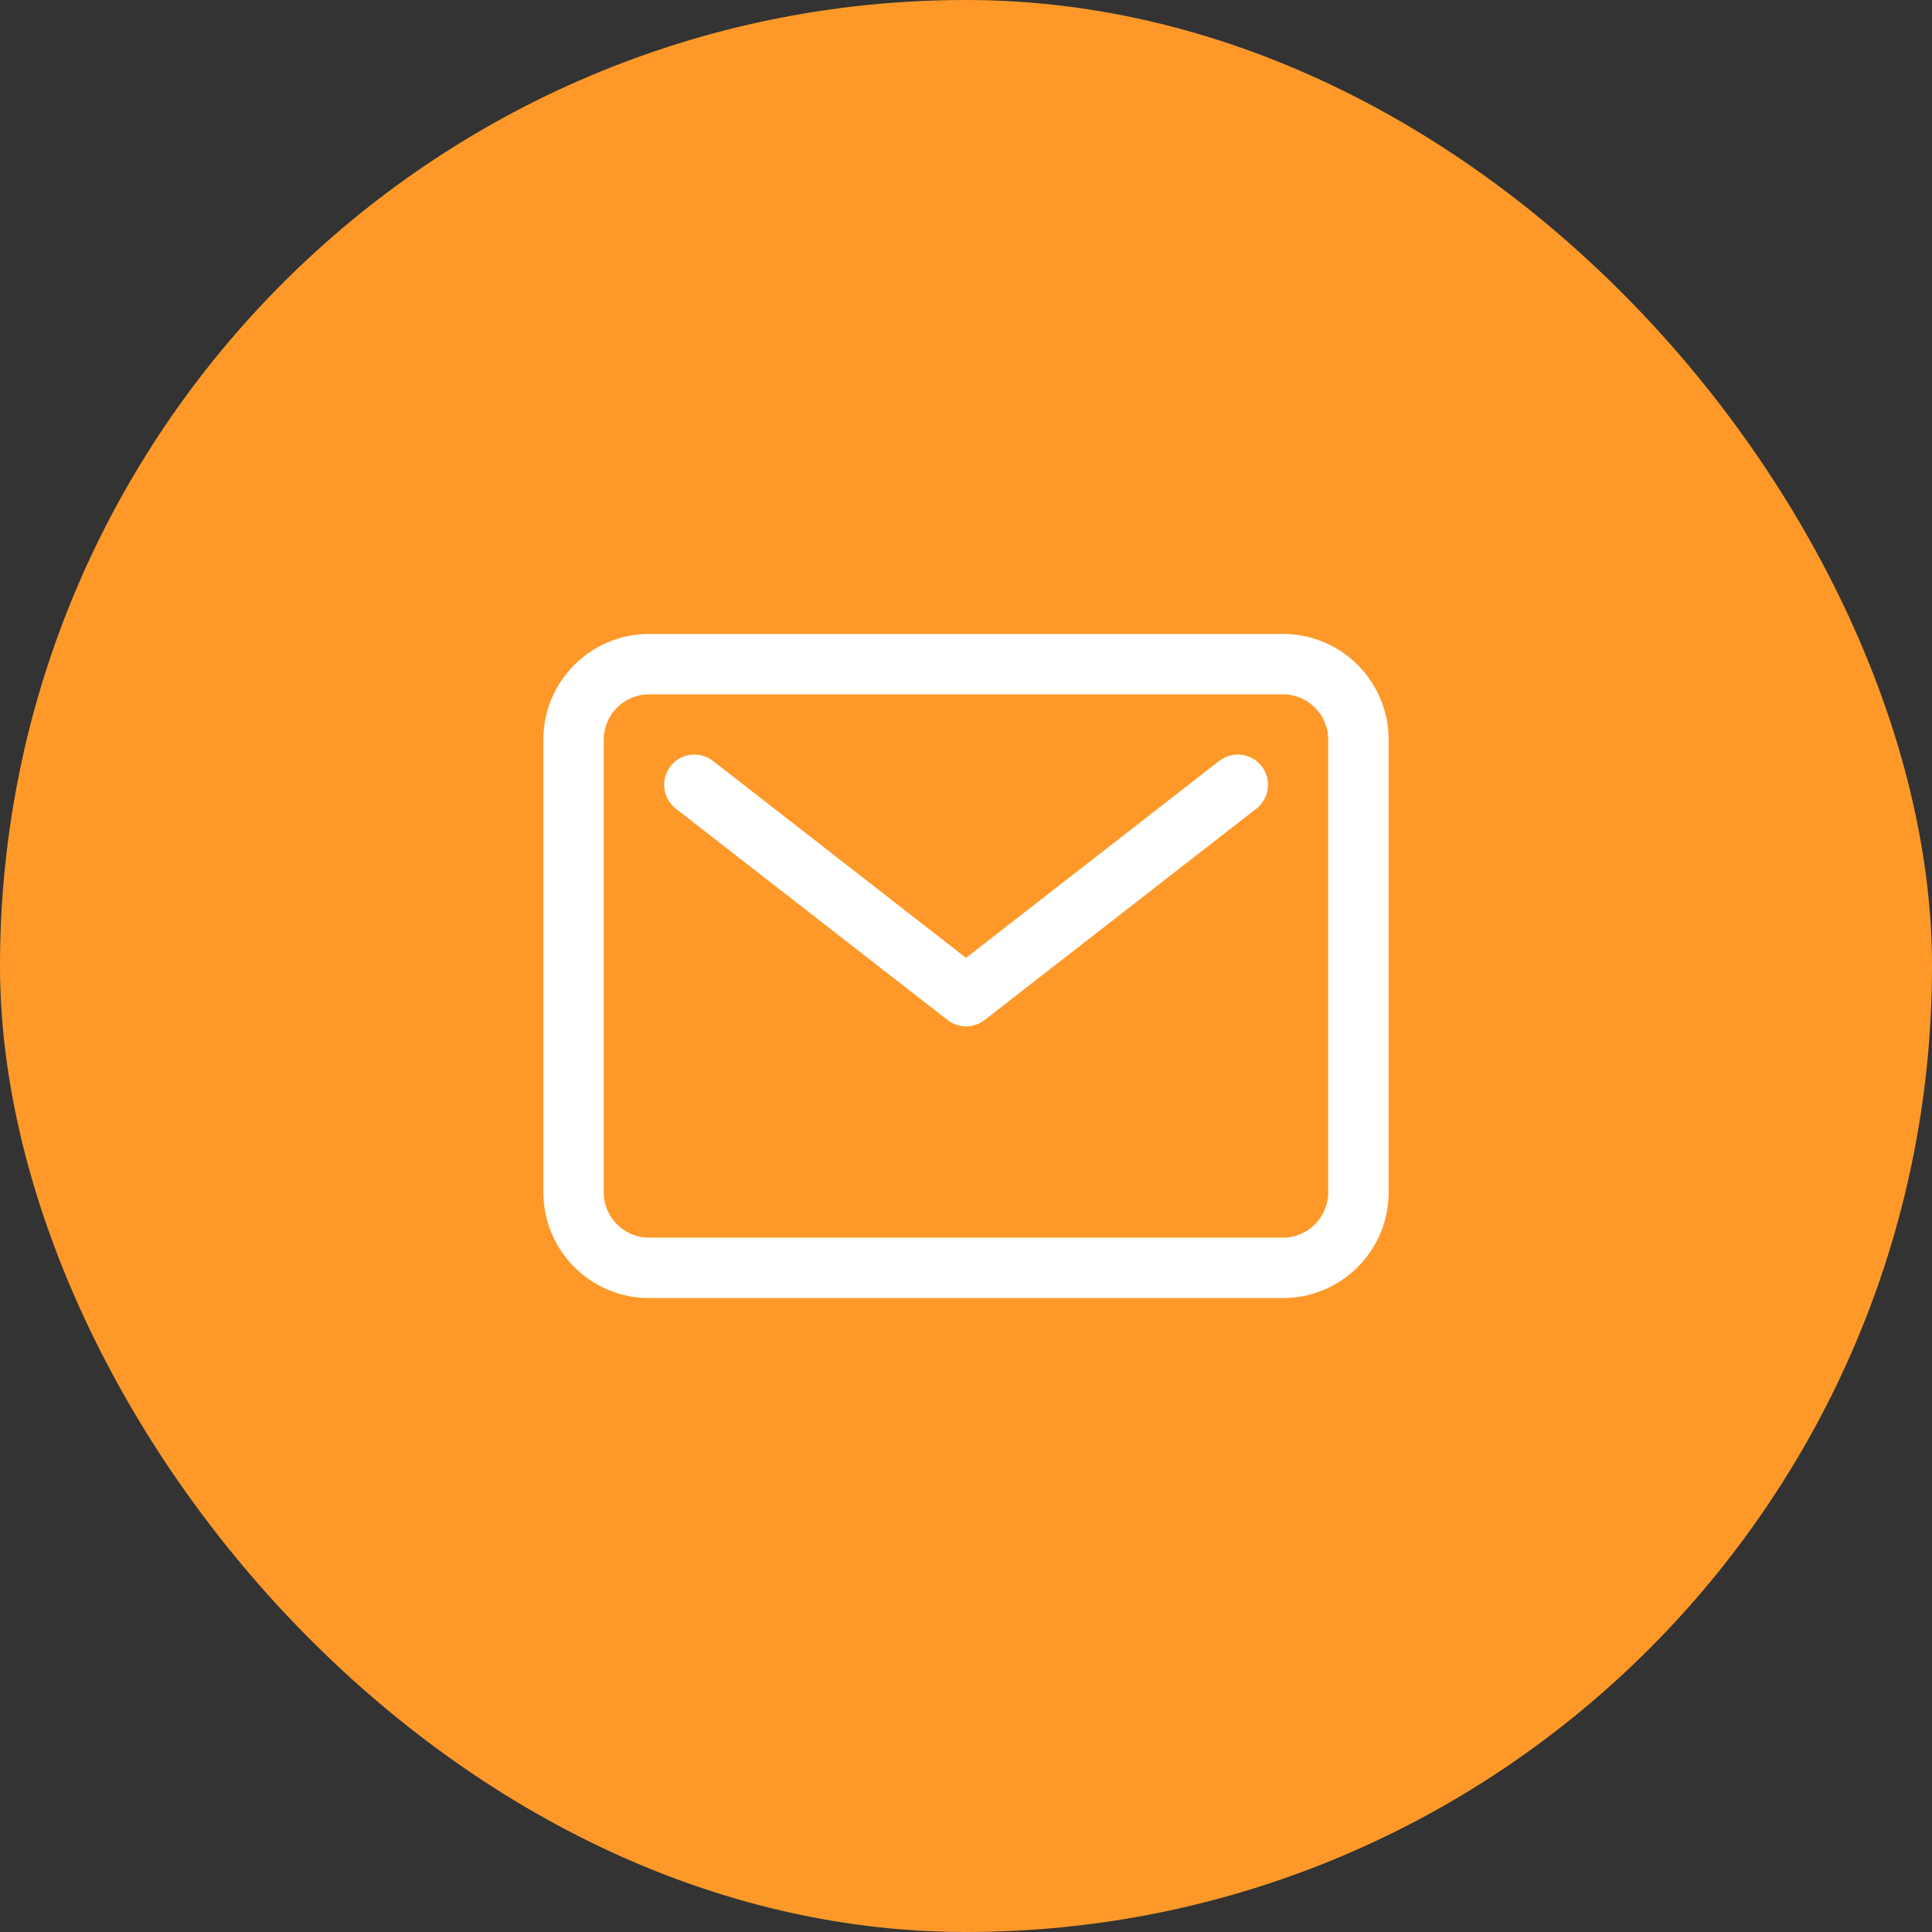 <svg width="48" height="48" viewBox="0 0 48 48" fill="none" xmlns="http://www.w3.org/2000/svg">
<rect x="0" y="0" width="48" height="48" fill="#333333" stroke="none"/>
<rect width="48" height="48" rx="24" fill="#FE9929"/>
<path d="M31.875 32.25H16.125C14.677 32.25 13.5 31.073 13.5 29.625V18.375C13.5 16.927 14.677 15.75 16.125 15.75H31.875C33.323 15.75 34.5 16.927 34.5 18.375V29.625C34.5 31.073 33.323 32.25 31.875 32.25ZM16.125 17.25C15.506 17.25 15 17.756 15 18.375V29.625C15 30.244 15.506 30.75 16.125 30.75H31.875C32.494 30.75 33 30.244 33 29.625V18.375C33 17.756 32.494 17.25 31.875 17.25H16.125Z" fill="white"/>
<path d="M24 25.5C23.836 25.5 23.676 25.448 23.541 25.341L16.791 20.091C16.462 19.837 16.406 19.364 16.659 19.036C16.912 18.708 17.386 18.652 17.714 18.905L24 23.798L30.291 18.905C30.619 18.652 31.087 18.708 31.345 19.036C31.598 19.364 31.542 19.833 31.214 20.091L24.464 25.341C24.323 25.448 24.164 25.5 24 25.5Z" fill="white"/>
</svg>
